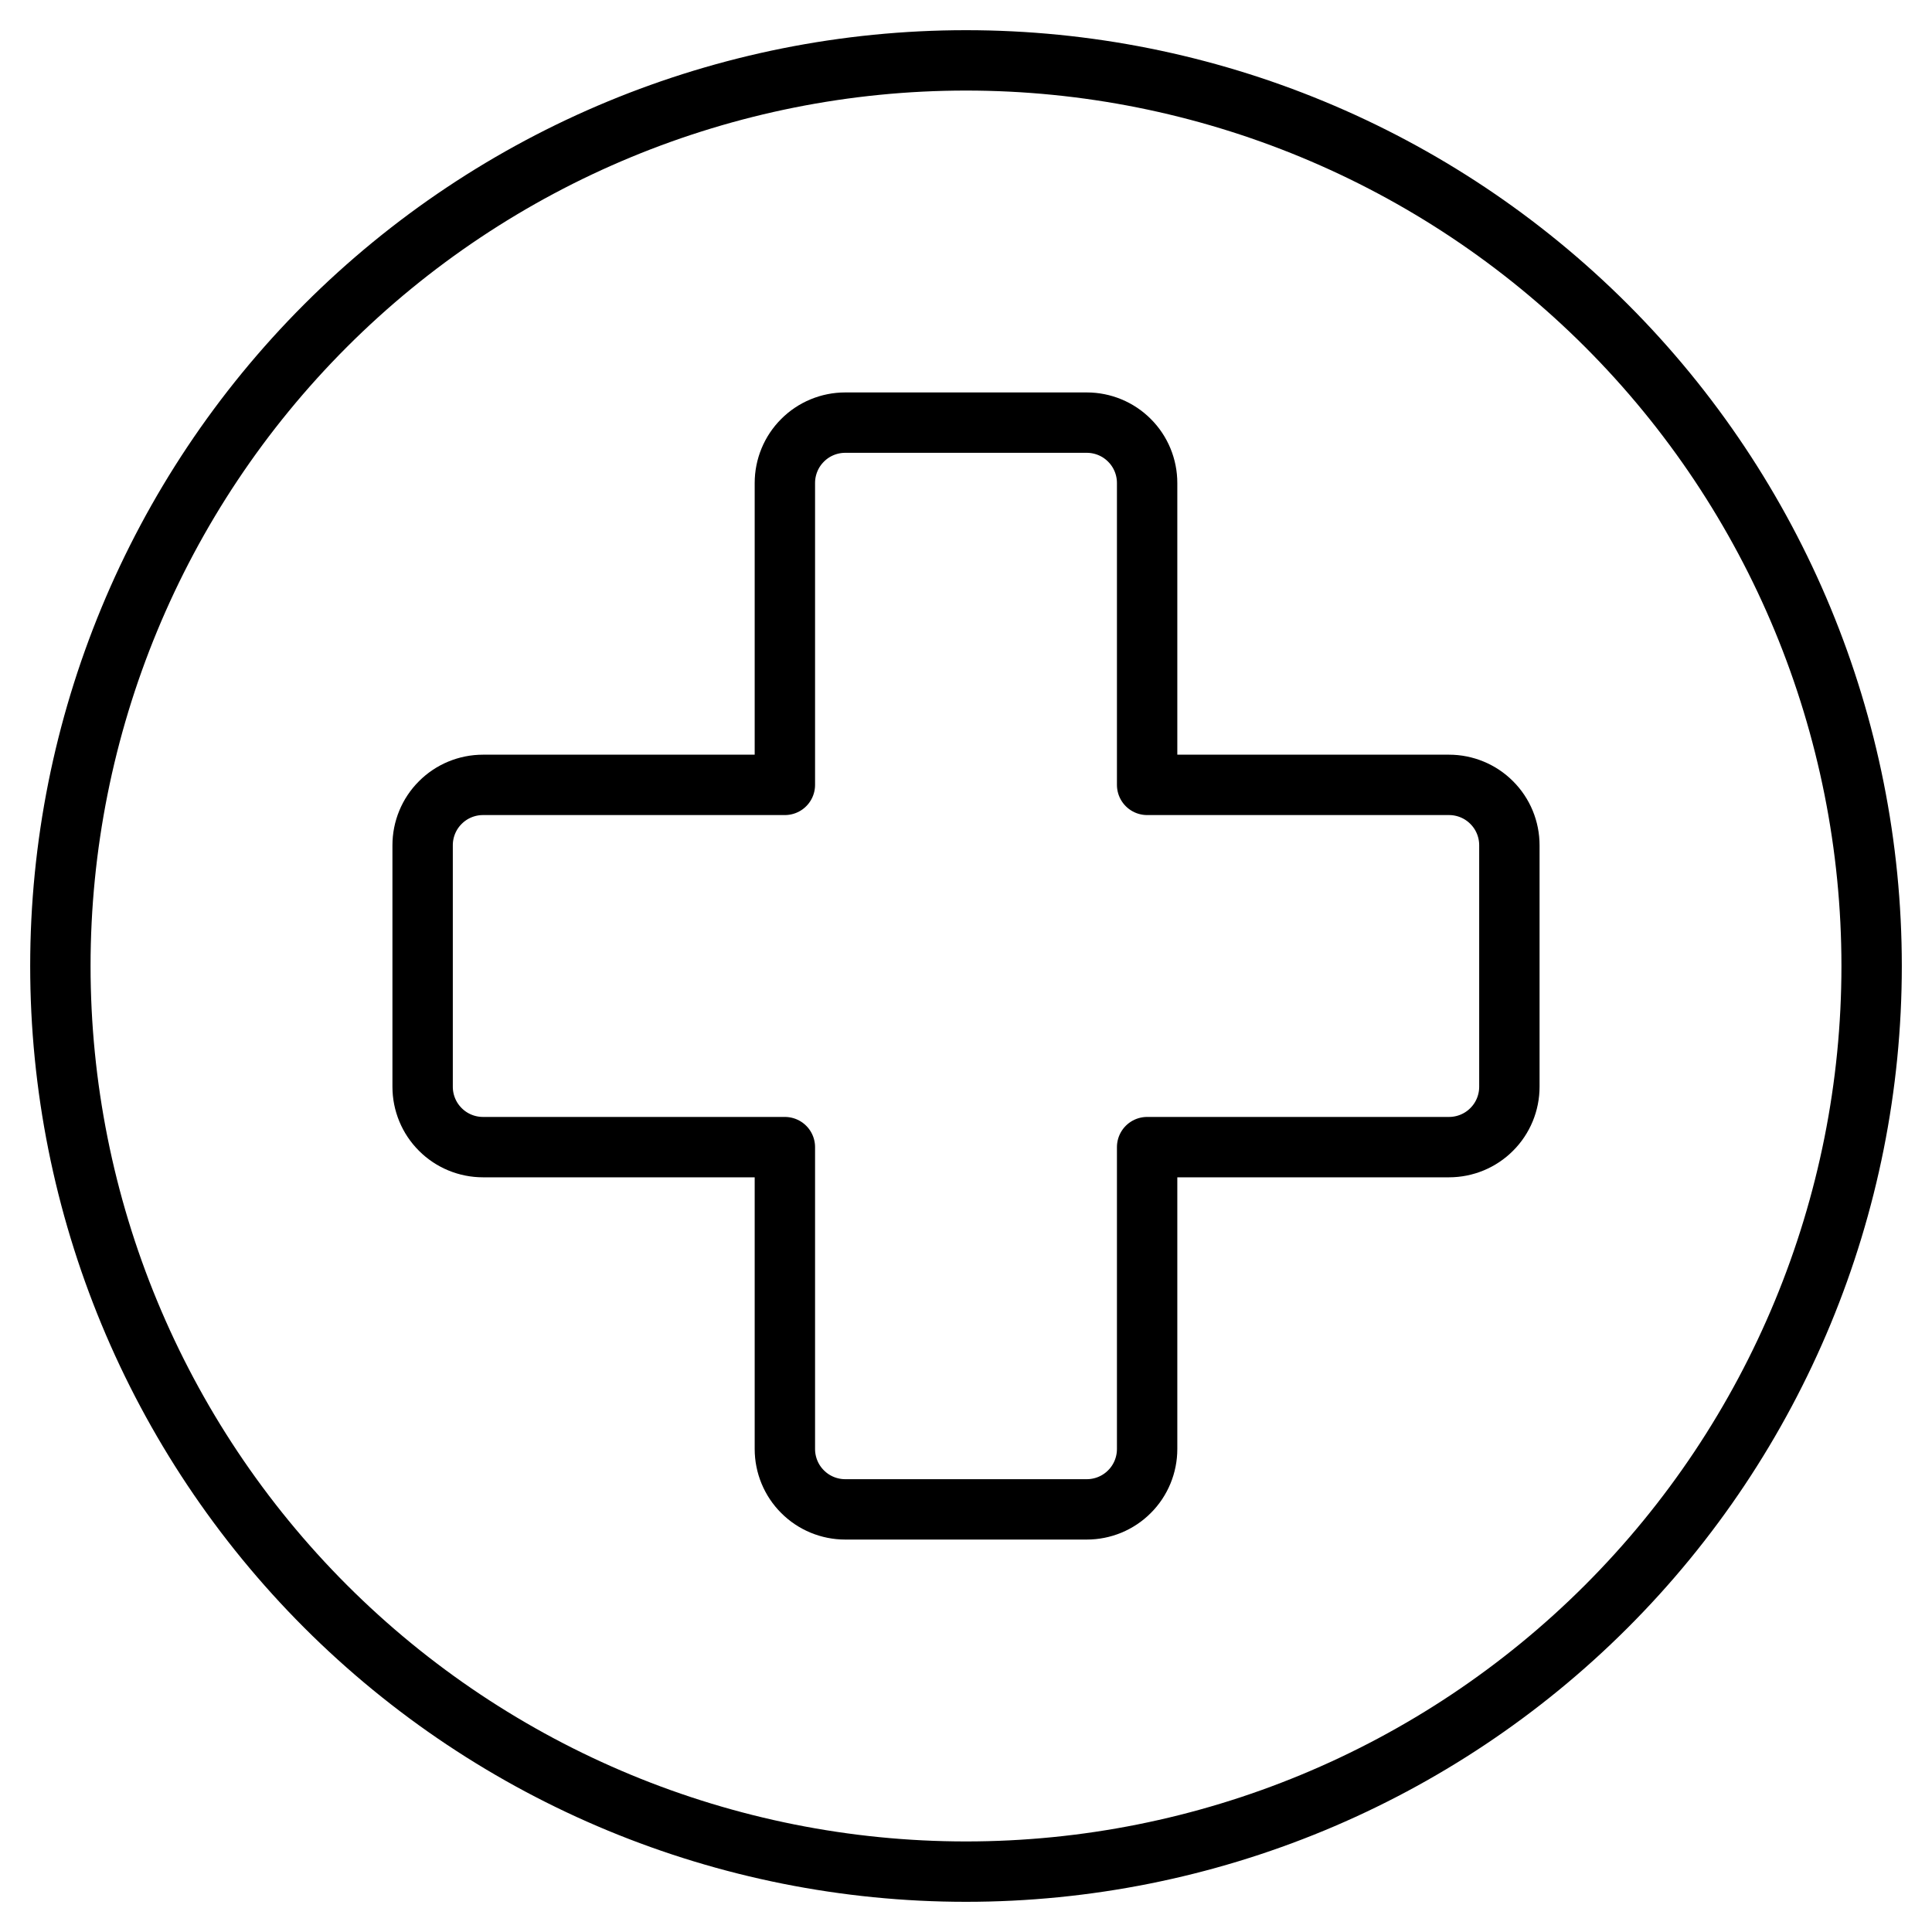 <svg width="32" height="32" viewBox="0 0 32 32" fill="none" xmlns="http://www.w3.org/2000/svg">
<path d="M1 16C1 19.978 2.58 23.794 5.393 26.607C8.206 29.42 12.022 31 16 31C19.978 31 23.794 29.42 26.607 26.607C29.42 23.794 31 19.978 31 16C31 12.022 29.42 8.206 26.607 5.393C23.794 2.58 19.978 1 16 1C12.022 1 8.206 2.58 5.393 5.393C2.58 8.206 1 12.022 1 16V16Z" stroke="black" stroke-linecap="round" stroke-linejoin="round"/>
<path d="M24 13H19V8C19 7.735 18.895 7.48 18.707 7.293C18.52 7.105 18.265 7 18 7H14C13.735 7 13.48 7.105 13.293 7.293C13.105 7.48 13 7.735 13 8V13H8C7.735 13 7.48 13.105 7.293 13.293C7.105 13.48 7 13.735 7 14V18C7 18.265 7.105 18.52 7.293 18.707C7.48 18.895 7.735 19 8 19H13V24C13 24.265 13.105 24.52 13.293 24.707C13.48 24.895 13.735 25 14 25H18C18.265 25 18.52 24.895 18.707 24.707C18.895 24.52 19 24.265 19 24V19H24C24.265 19 24.52 18.895 24.707 18.707C24.895 18.52 25 18.265 25 18V14C25 13.735 24.895 13.48 24.707 13.293C24.52 13.105 24.265 13 24 13Z" stroke="black" stroke-linecap="round" stroke-linejoin="round"/>
</svg>

